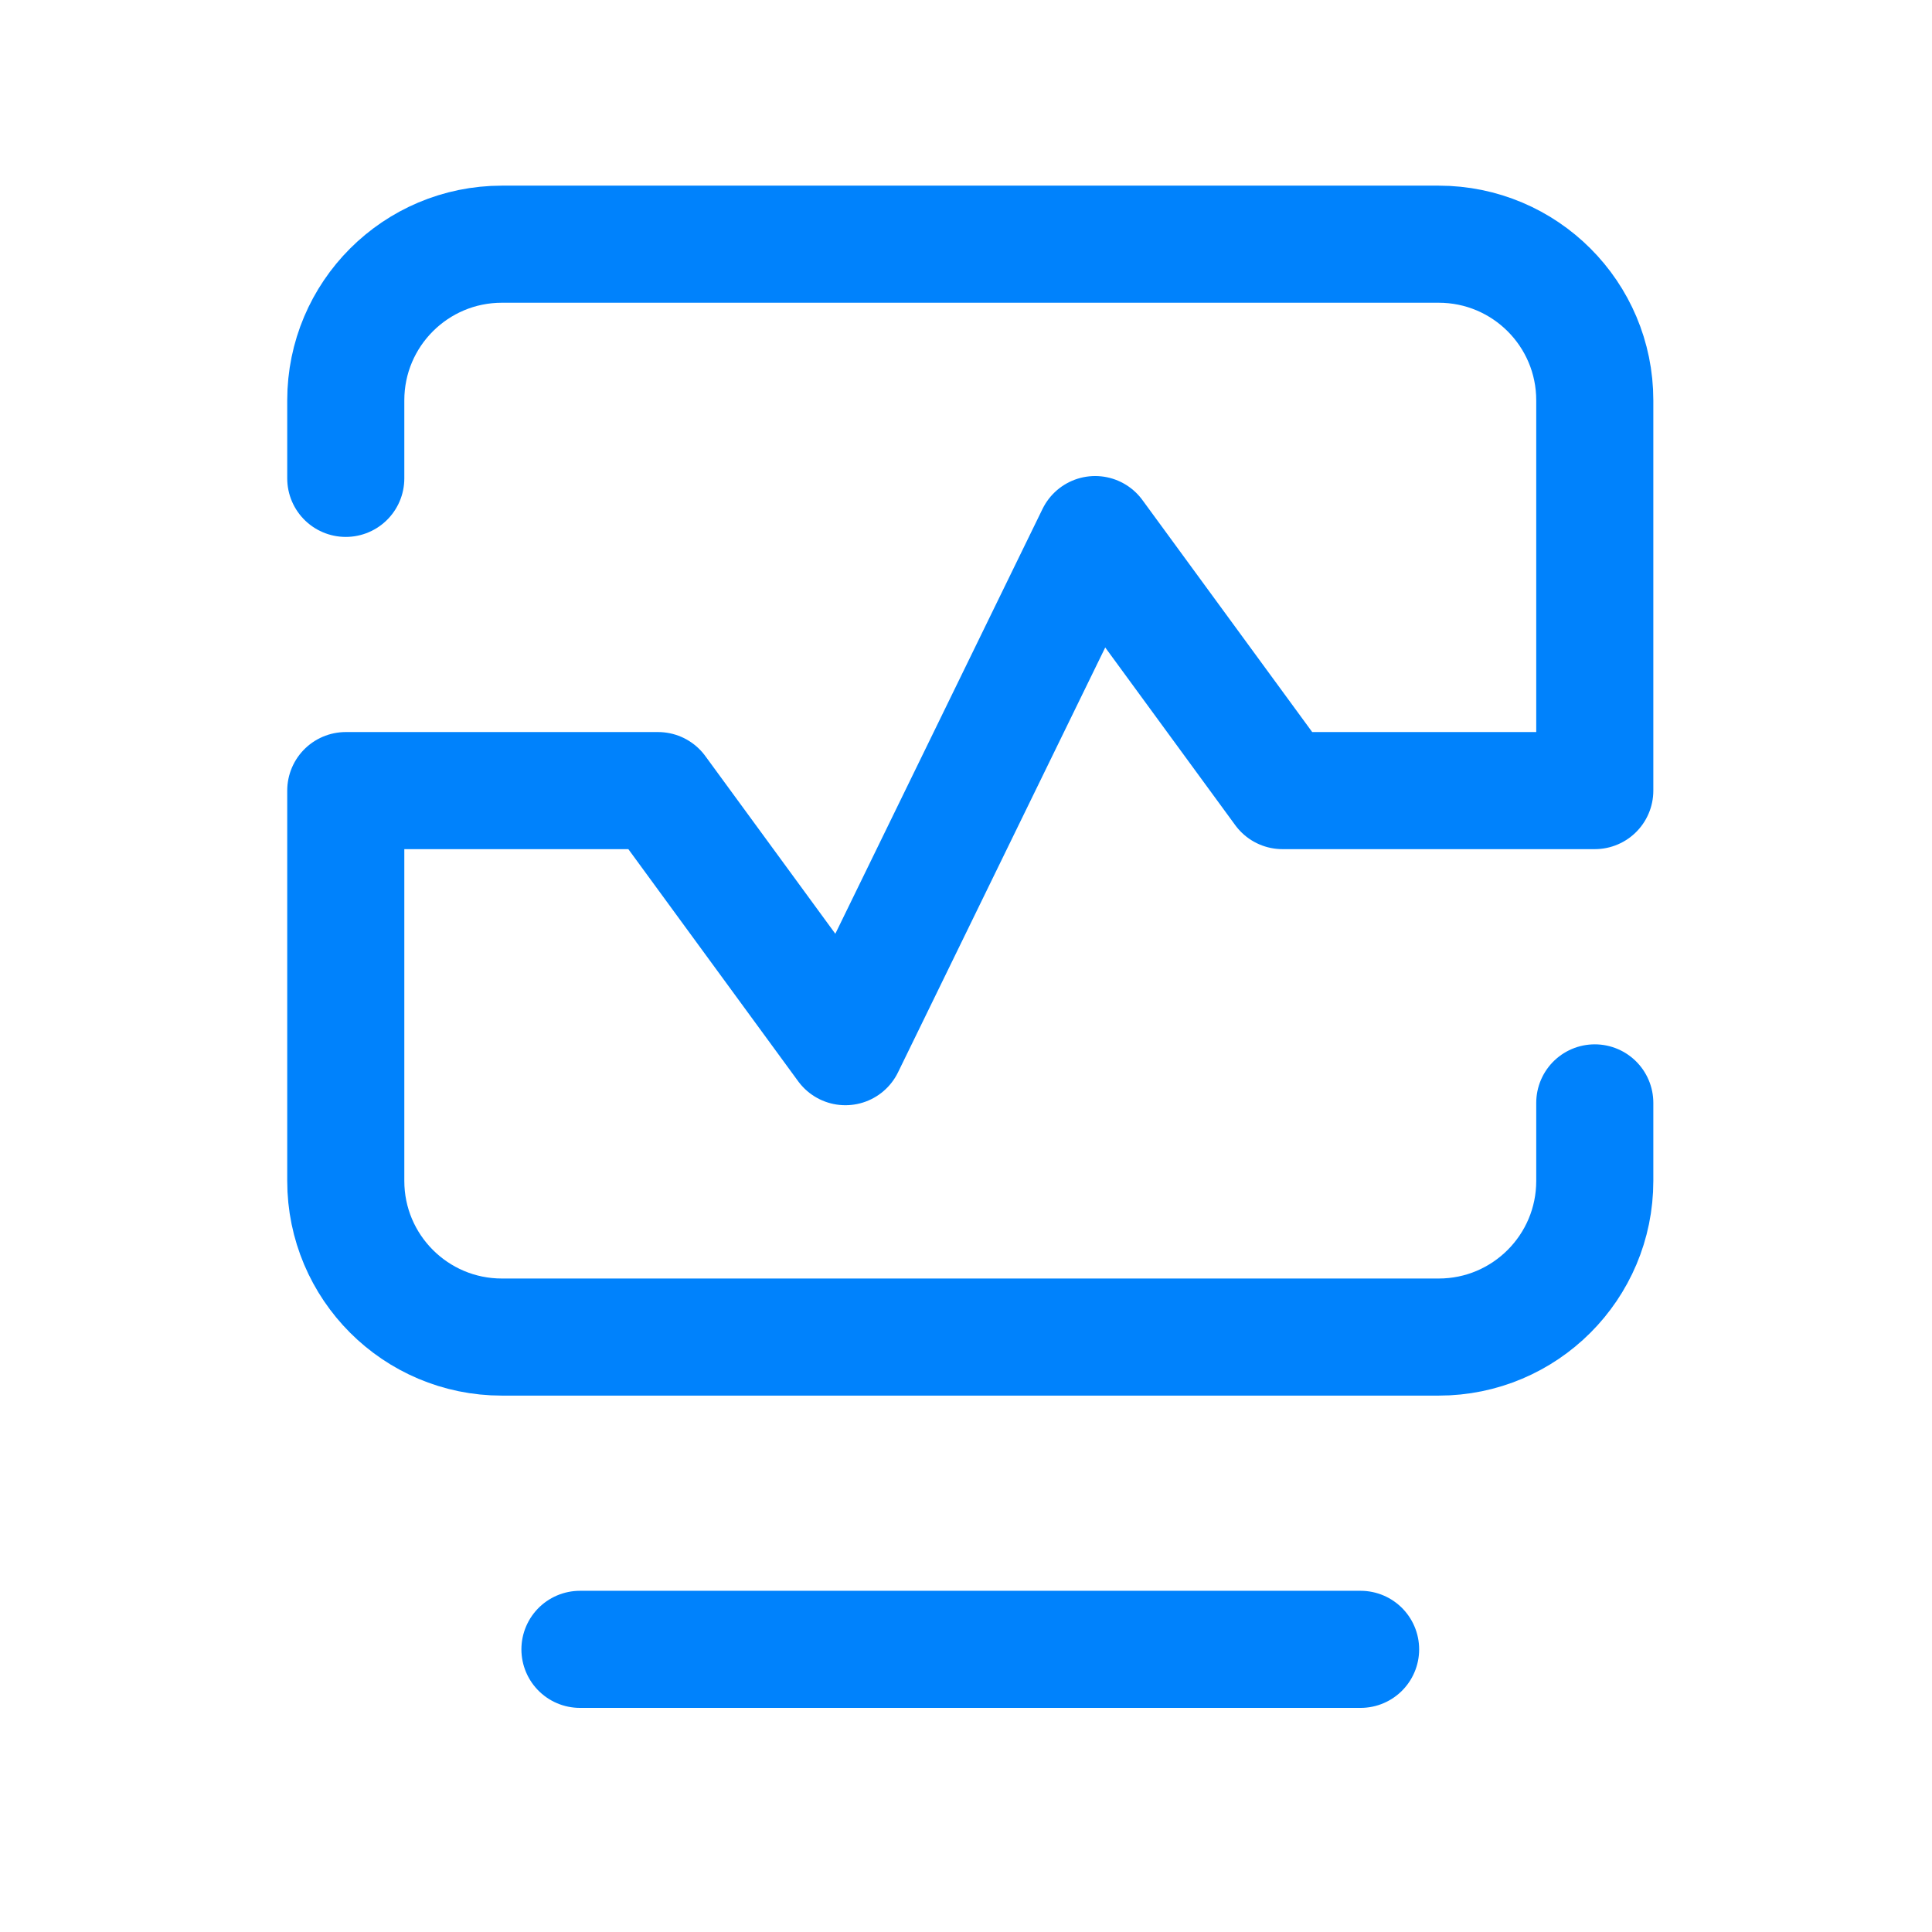 <?xml version="1.0" encoding="UTF-8"?>
<svg xmlns="http://www.w3.org/2000/svg" width="33" height="33" viewBox="0 0 33 33" fill="none">
  <path d="M23.24 28.172H9.906" stroke="#0082FC" stroke-width="2" stroke-linecap="round" stroke-linejoin="round"></path>
  <path d="M5.906 8.171V6.838C5.906 5.364 7.1 4.171 8.573 4.171H24.573C26.046 4.171 27.24 5.364 27.24 6.838V13.504H21.906L18.706 9.131L14.44 17.878L11.24 13.504H5.906C5.906 14.718 5.906 18.84 5.906 20.171C5.906 21.644 7.1 22.838 8.572 22.838C12.67 22.838 20.476 22.838 24.574 22.838C26.046 22.838 27.24 21.644 27.24 20.171V18.838" stroke="#0082FC" stroke-width="2" stroke-linecap="round" stroke-linejoin="round"></path>
</svg>
